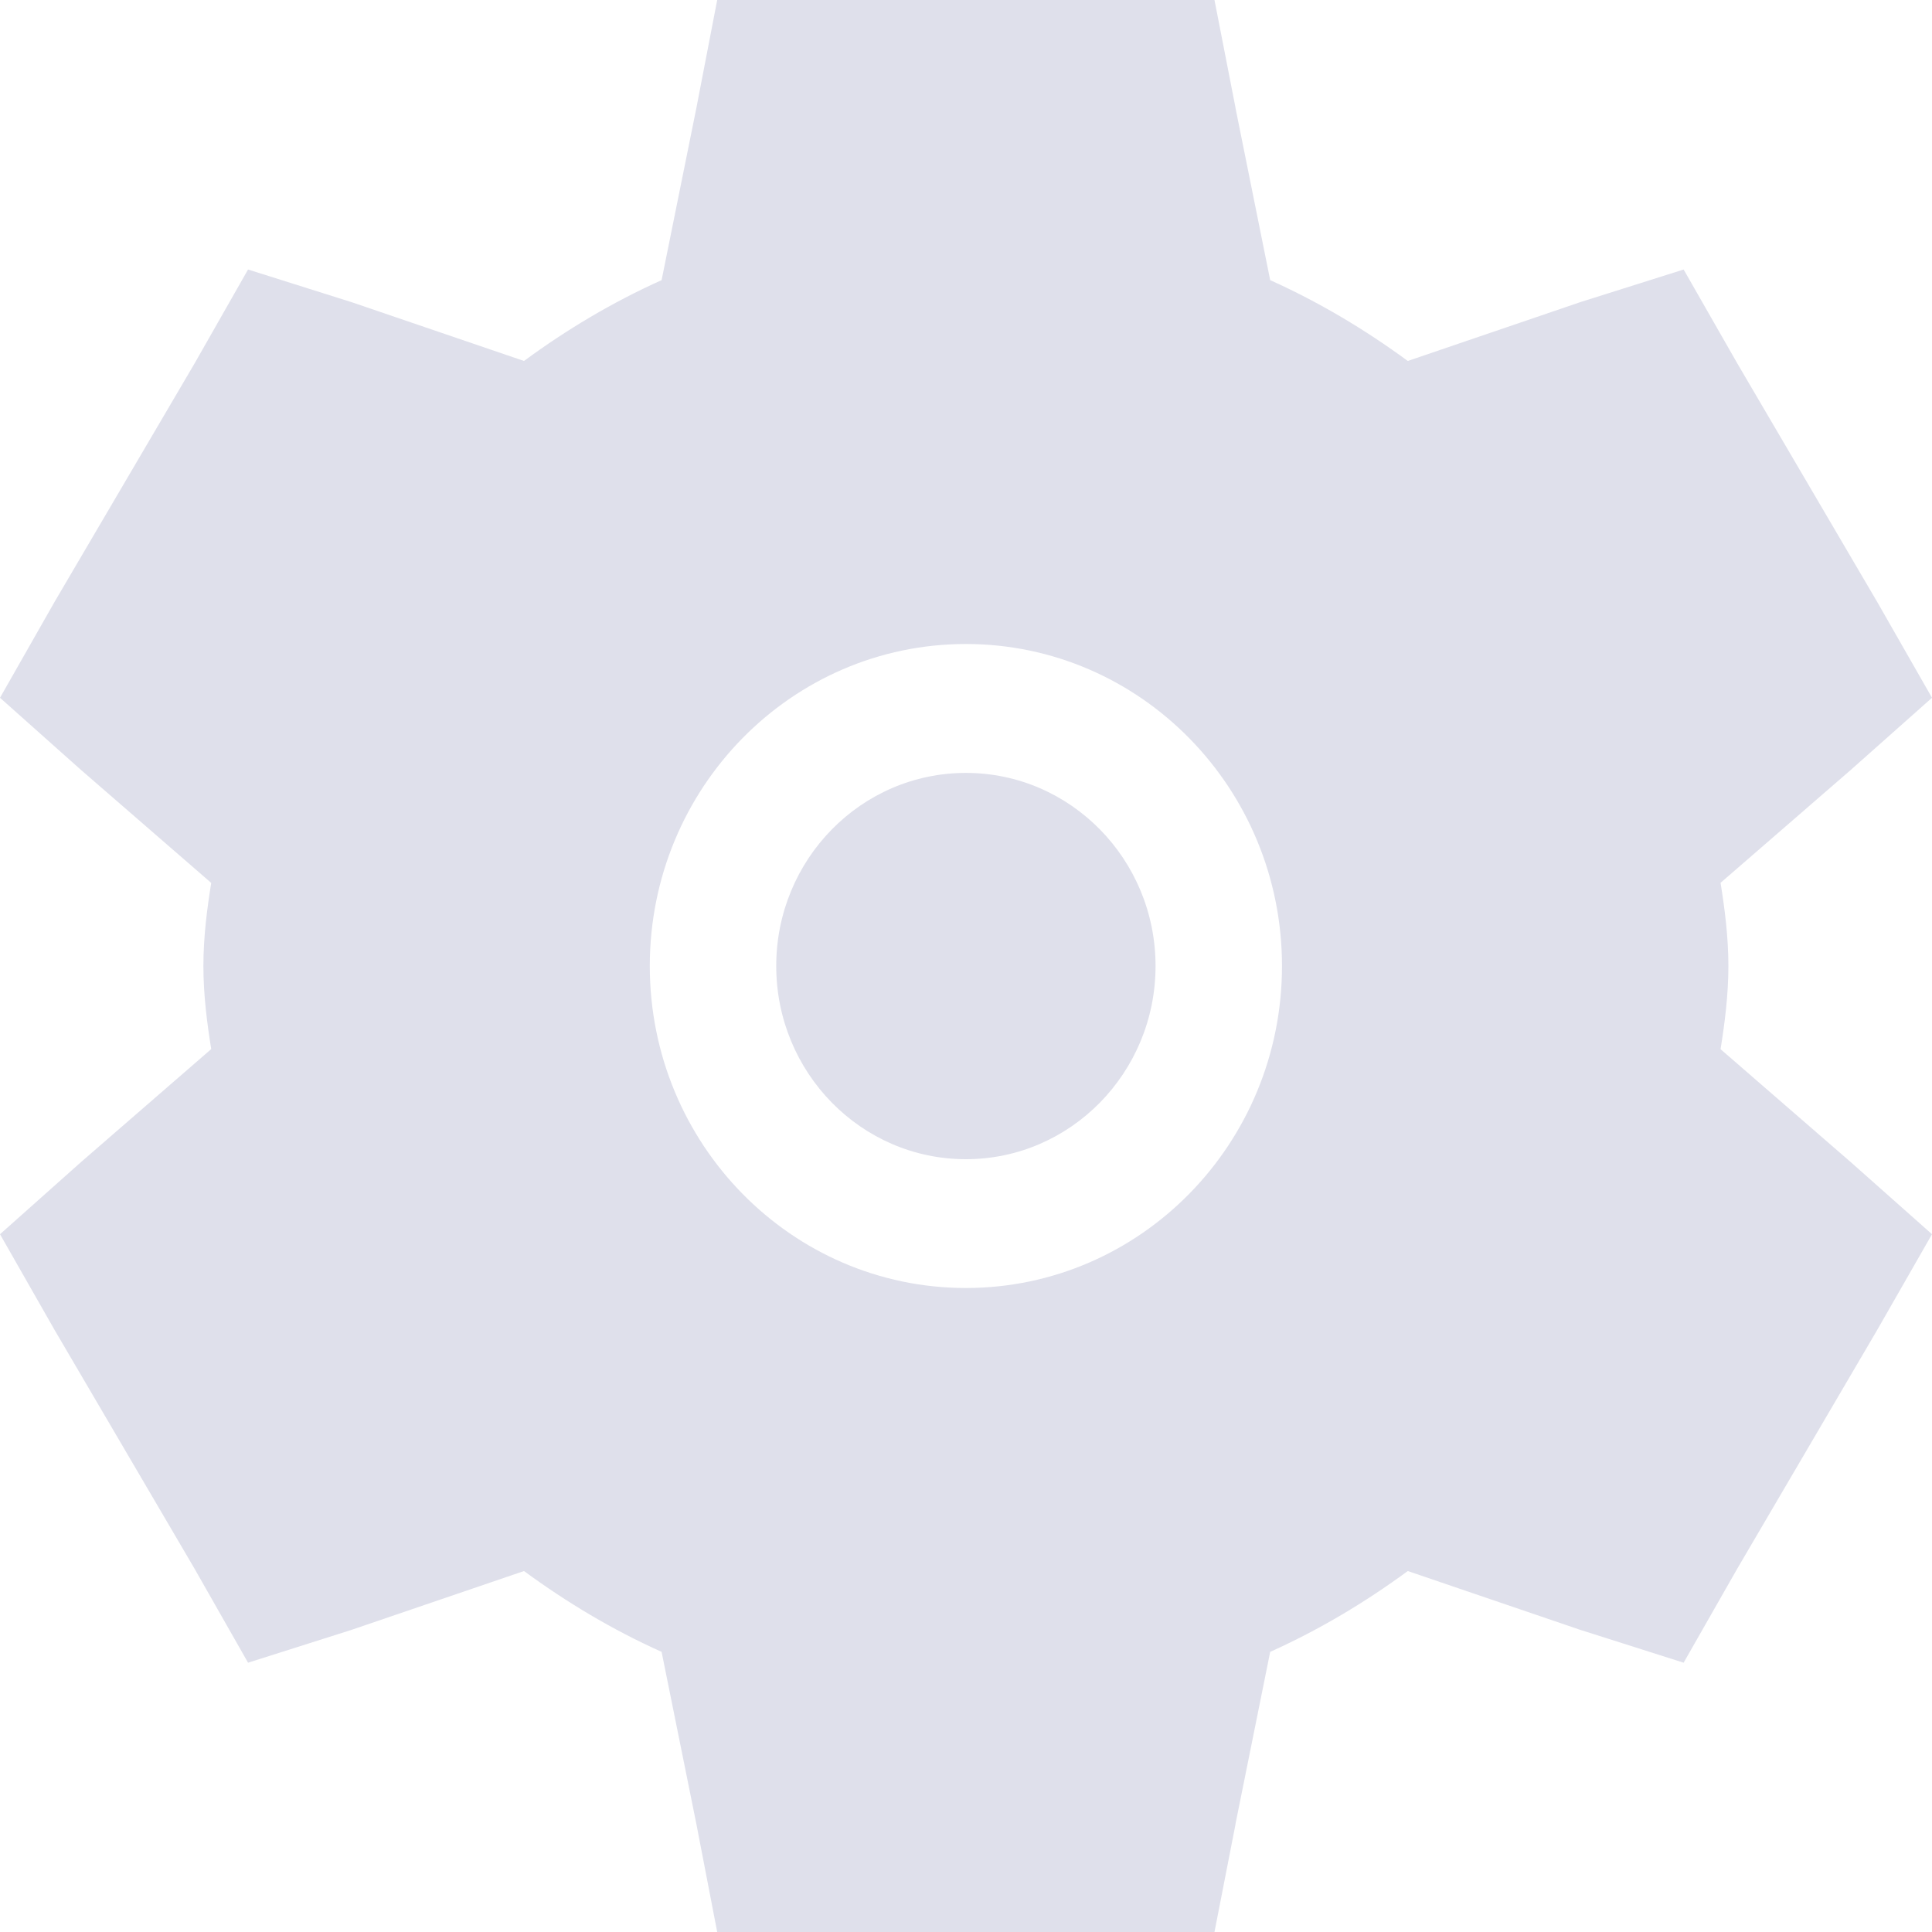 <svg width="18" height="18" viewBox="0 0 18 18" fill="none" xmlns="http://www.w3.org/2000/svg">
<path d="M7.232 9C7.232 8.007 8.023 7.201 8.999 7.201C9.974 7.201 10.766 8.007 10.766 9C10.766 9.993 9.974 10.8 8.999 10.8C8.023 10.8 7.232 9.993 7.232 9Z" fill="#DFE0EB"/>
<path fill-rule="evenodd" clip-rule="evenodd" d="M6.682 0H11.315L11.511 1.004L11.511 1.007L11.834 2.61C12.294 2.817 12.721 3.073 13.116 3.363L14.729 2.813L15.686 2.511L16.185 3.384L17.49 5.609L18 6.501L17.24 7.176L16.03 8.225C16.068 8.461 16.103 8.727 16.103 9C16.103 9.273 16.068 9.539 16.03 9.775L17.245 10.829L18 11.499L17.486 12.397L16.185 14.616L15.686 15.491L14.717 15.183L13.116 14.637C12.721 14.927 12.294 15.183 11.834 15.39L11.511 16.992L11.511 16.996L11.315 18H6.682L6.488 16.994L6.164 15.39C5.703 15.183 5.277 14.927 4.882 14.637L3.269 15.187L2.311 15.491L1.813 14.616L0.508 12.39L0 11.499L0.758 10.824L1.968 9.774C1.93 9.539 1.895 9.272 1.895 9C1.895 8.727 1.93 8.461 1.968 8.226L0.752 7.171L2.55591e-05 6.501L0.511 5.603L1.814 3.384L2.311 2.511L3.281 2.817L4.882 3.363C5.276 3.073 5.703 2.817 6.164 2.61L6.488 1.006L6.682 0ZM8.999 6C7.373 6 6.054 7.343 6.054 9C6.054 10.657 7.373 12 8.999 12C10.624 12 11.944 10.657 11.944 9C11.944 7.343 10.624 6 8.999 6Z" fill="#DFE0EB"/>
</svg>

